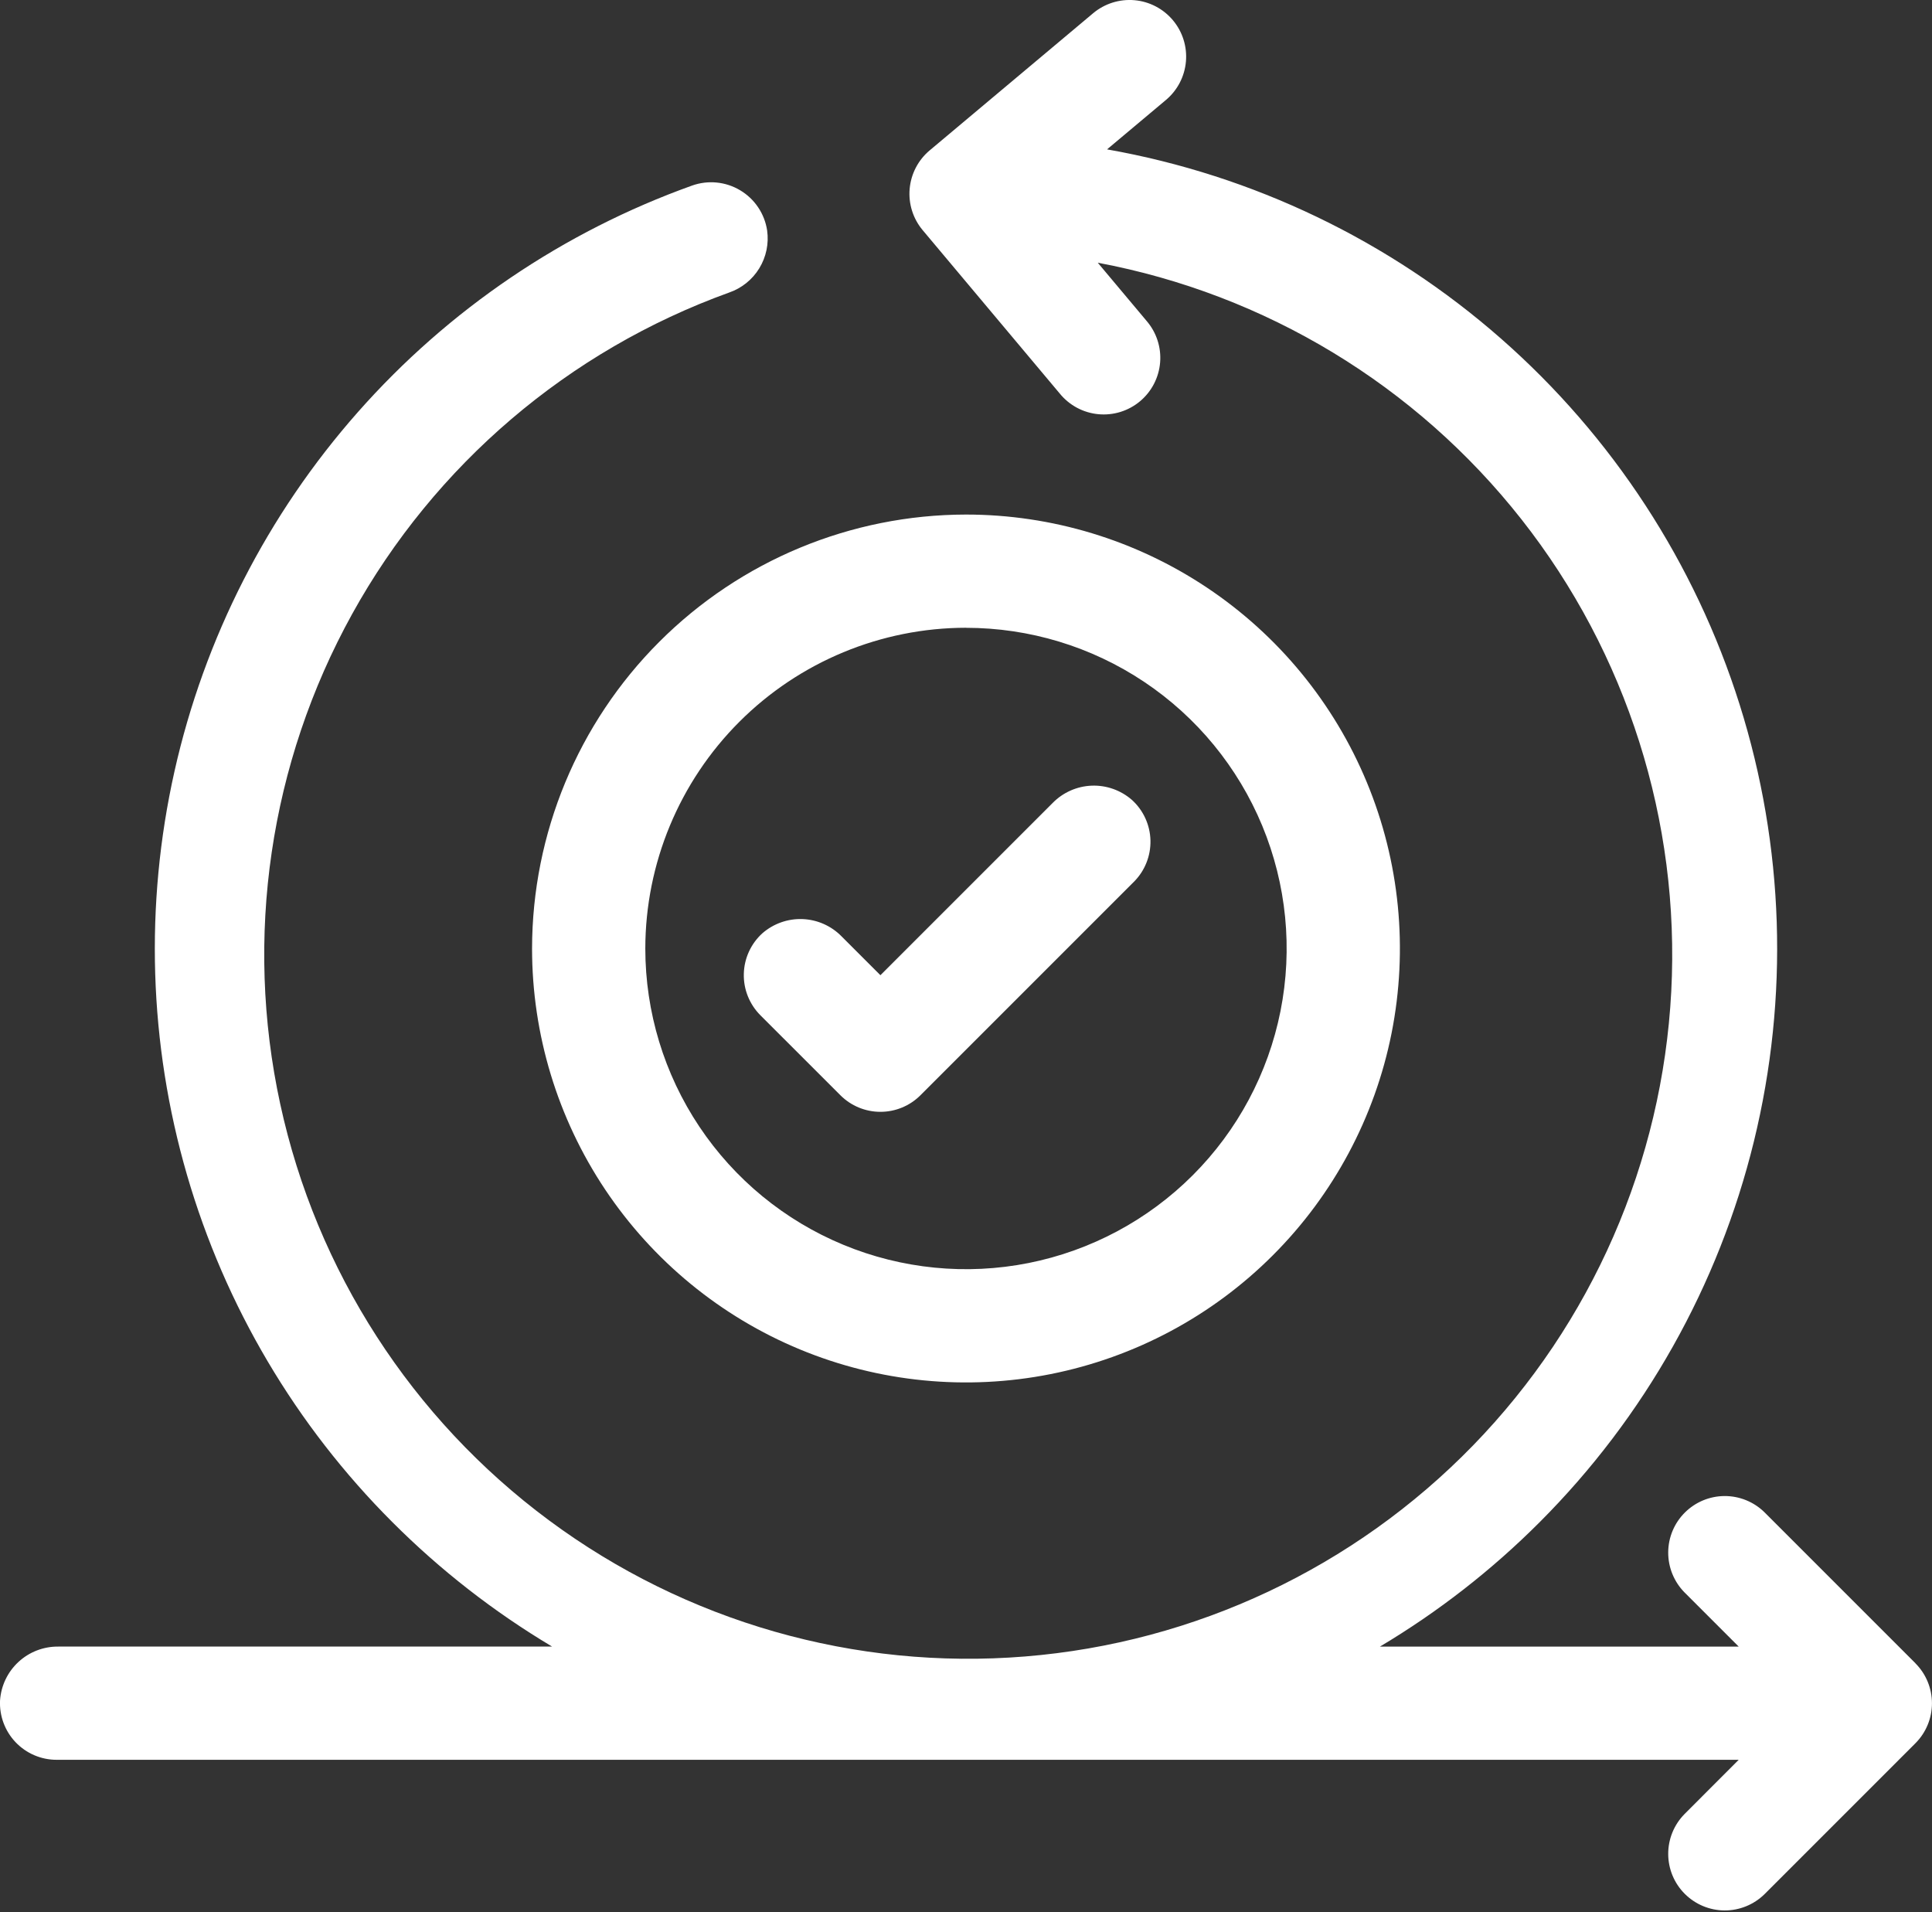 <svg width="97" height="96" viewBox="0 0 97 96" fill="none" xmlns="http://www.w3.org/2000/svg">
<rect x="0" y="0" width="97" height="96" fill="#333333" stroke="none"/>
<path d="M96.165 83.499L88.587 75.921C88.053 75.397 87.332 75.105 86.584 75.108C85.835 75.112 85.118 75.411 84.588 75.941C84.058 76.47 83.759 77.187 83.756 77.936C83.752 78.685 84.044 79.405 84.568 79.94L87.295 82.667H69.282C72.204 80.925 74.899 78.827 77.302 76.42C82.569 71.15 86.289 64.537 88.059 57.3C89.829 50.063 89.581 42.479 87.342 35.373C85.103 28.267 80.958 21.911 75.358 16.997C69.759 12.082 62.919 8.797 55.582 7.499L58.538 5.019C58.824 4.779 59.06 4.485 59.232 4.154C59.404 3.823 59.51 3.461 59.542 3.089C59.575 2.717 59.533 2.342 59.421 1.986C59.309 1.63 59.127 1.3 58.887 1.014C58.647 0.728 58.353 0.492 58.022 0.32C57.691 0.148 57.329 0.042 56.957 0.01C56.585 -0.022 56.211 0.019 55.855 0.131C55.499 0.244 55.168 0.425 54.882 0.665L46.673 7.553C46.097 8.037 45.737 8.731 45.671 9.481C45.605 10.23 45.84 10.976 46.323 11.553L53.211 19.762C53.449 20.054 53.743 20.295 54.075 20.473C54.407 20.65 54.771 20.759 55.146 20.795C55.521 20.83 55.899 20.791 56.259 20.679C56.618 20.567 56.952 20.385 57.24 20.143C57.529 19.901 57.766 19.604 57.939 19.269C58.111 18.935 58.216 18.569 58.246 18.194C58.277 17.819 58.232 17.441 58.115 17.083C57.998 16.725 57.811 16.394 57.565 16.109L55.116 13.19C63.533 14.766 71.091 19.343 76.387 26.072C81.683 32.801 84.356 41.224 83.909 49.775C83.463 58.326 79.928 66.424 73.96 72.565C67.993 78.706 59.999 82.472 51.464 83.163C42.929 83.854 34.434 81.423 27.556 76.322C20.678 71.222 15.886 63.797 14.07 55.429C12.254 47.061 13.537 38.319 17.681 30.825C21.825 23.332 28.549 17.598 36.602 14.689C37.234 14.472 37.771 14.042 38.12 13.472C38.469 12.902 38.609 12.229 38.515 11.567C38.452 11.152 38.298 10.756 38.064 10.408C37.83 10.06 37.522 9.768 37.161 9.553C36.801 9.337 36.397 9.205 35.98 9.164C35.562 9.123 35.14 9.176 34.745 9.317C28.286 11.631 22.516 15.541 17.973 20.684C13.429 25.826 10.26 32.033 8.759 38.729C7.258 45.425 7.474 52.391 9.387 58.981C11.3 65.57 14.849 71.569 19.702 76.42C22.106 78.826 24.799 80.925 27.72 82.666H2.924C2.184 82.659 1.469 82.935 0.926 83.438C0.382 83.941 0.052 84.632 0.002 85.371C-0.016 85.755 0.043 86.139 0.178 86.5C0.312 86.86 0.518 87.19 0.783 87.468C1.049 87.747 1.368 87.969 1.721 88.12C2.075 88.272 2.456 88.35 2.84 88.35H87.295L84.568 91.081C84.044 91.616 83.752 92.336 83.756 93.085C83.759 93.834 84.058 94.551 84.588 95.08C85.118 95.61 85.835 95.909 86.584 95.913C87.332 95.916 88.053 95.624 88.587 95.1L96.165 87.522C96.698 86.989 96.998 86.266 96.998 85.513C96.998 84.759 96.698 84.036 96.165 83.503V83.499Z" fill="white"/>
<path d="M26.713 47.619C26.713 51.928 27.991 56.14 30.385 59.723C32.779 63.305 36.181 66.098 40.162 67.747C44.143 69.396 48.523 69.827 52.75 68.986C56.976 68.146 60.858 66.071 63.904 63.024C66.951 59.977 69.026 56.095 69.867 51.869C70.707 47.643 70.276 43.263 68.627 39.282C66.978 35.301 64.186 31.898 60.603 29.505C57.02 27.111 52.808 25.833 48.499 25.833C42.723 25.84 37.186 28.137 33.102 32.221C29.017 36.306 26.72 41.843 26.713 47.619ZM48.499 31.519C51.684 31.519 54.796 32.463 57.444 34.232C60.092 36.001 62.155 38.516 63.374 41.458C64.592 44.4 64.911 47.637 64.29 50.76C63.669 53.883 62.135 56.752 59.884 59.003C57.632 61.255 54.763 62.788 51.64 63.41C48.517 64.031 45.28 63.712 42.338 62.493C39.396 61.275 36.882 59.211 35.113 56.564C33.344 53.916 32.399 50.803 32.399 47.619C32.404 43.35 34.102 39.258 37.12 36.239C40.138 33.22 44.231 31.522 48.499 31.516V31.519Z" fill="white"/>
<path d="M42.194 54.987C42.727 55.52 43.45 55.819 44.204 55.819C44.958 55.819 45.68 55.52 46.213 54.987L56.929 44.271C57.201 43.999 57.415 43.675 57.558 43.317C57.701 42.96 57.77 42.578 57.761 42.193C57.751 41.808 57.664 41.43 57.504 41.08C57.344 40.73 57.114 40.416 56.829 40.158C56.272 39.672 55.55 39.416 54.811 39.444C54.072 39.473 53.372 39.782 52.853 40.31L44.203 48.96L42.251 47.008C41.733 46.48 41.033 46.171 40.294 46.142C39.554 46.114 38.833 46.37 38.275 46.856C37.991 47.114 37.761 47.428 37.601 47.778C37.441 48.128 37.354 48.507 37.345 48.891C37.335 49.276 37.404 49.658 37.547 50.015C37.69 50.372 37.904 50.697 38.175 50.969L42.194 54.987Z" fill="white"/>
</svg>
